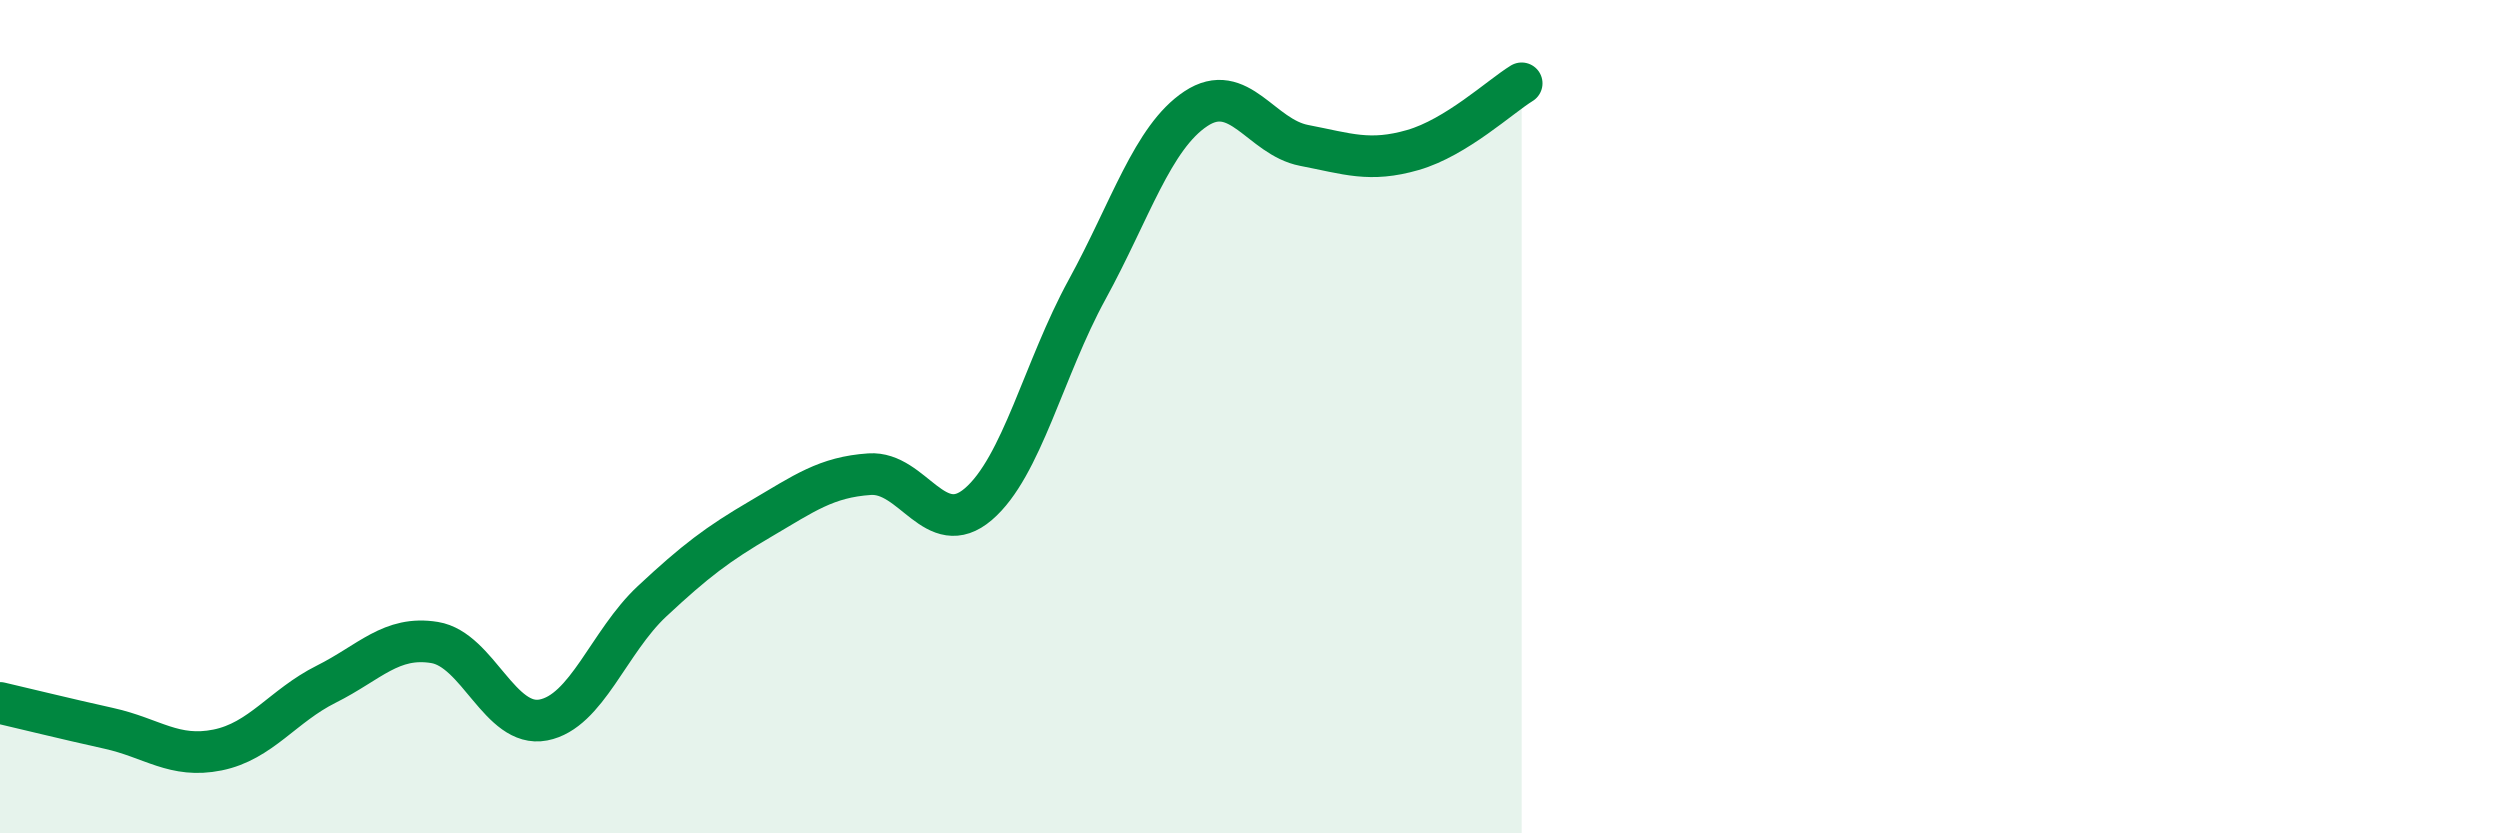 
    <svg width="60" height="20" viewBox="0 0 60 20" xmlns="http://www.w3.org/2000/svg">
      <path
        d="M 0,16.87 C 0.52,16.99 1.57,17.25 2.61,17.48 C 3.65,17.71 4.18,18.21 5.22,18 C 6.26,17.79 6.79,16.94 7.83,16.42 C 8.87,15.9 9.39,15.25 10.43,15.42 C 11.47,15.59 12,17.48 13.04,17.28 C 14.08,17.08 14.61,15.4 15.65,14.43 C 16.69,13.46 17.22,13.06 18.26,12.45 C 19.3,11.84 19.83,11.45 20.87,11.38 C 21.91,11.31 22.44,12.99 23.48,12.1 C 24.52,11.21 25.05,8.85 26.09,6.95 C 27.13,5.05 27.66,3.3 28.7,2.61 C 29.74,1.92 30.26,3.29 31.3,3.49 C 32.34,3.69 32.87,3.9 33.91,3.6 C 34.95,3.3 36,2.32 36.52,2L36.52 20L0 20Z"
        fill="#008740"
        opacity="0.1"
        stroke-linecap="round"
        stroke-linejoin="round"
      />
      <path
        d="M 0,16.87 C 0.52,16.99 1.57,17.25 2.61,17.48 C 3.65,17.71 4.18,18.21 5.22,18 C 6.26,17.79 6.79,16.94 7.83,16.42 C 8.87,15.9 9.39,15.25 10.43,15.42 C 11.47,15.59 12,17.48 13.04,17.28 C 14.08,17.08 14.61,15.4 15.65,14.43 C 16.69,13.46 17.22,13.06 18.26,12.45 C 19.3,11.84 19.83,11.45 20.87,11.38 C 21.91,11.31 22.44,12.99 23.48,12.1 C 24.52,11.21 25.05,8.85 26.09,6.95 C 27.13,5.05 27.66,3.3 28.7,2.61 C 29.74,1.92 30.26,3.29 31.3,3.49 C 32.34,3.69 32.87,3.9 33.91,3.6 C 34.95,3.3 36,2.32 36.52,2"
        stroke="#008740"
        stroke-width="1"
        fill="none"
        stroke-linecap="round"
        stroke-linejoin="round"
      />
    </svg>
  